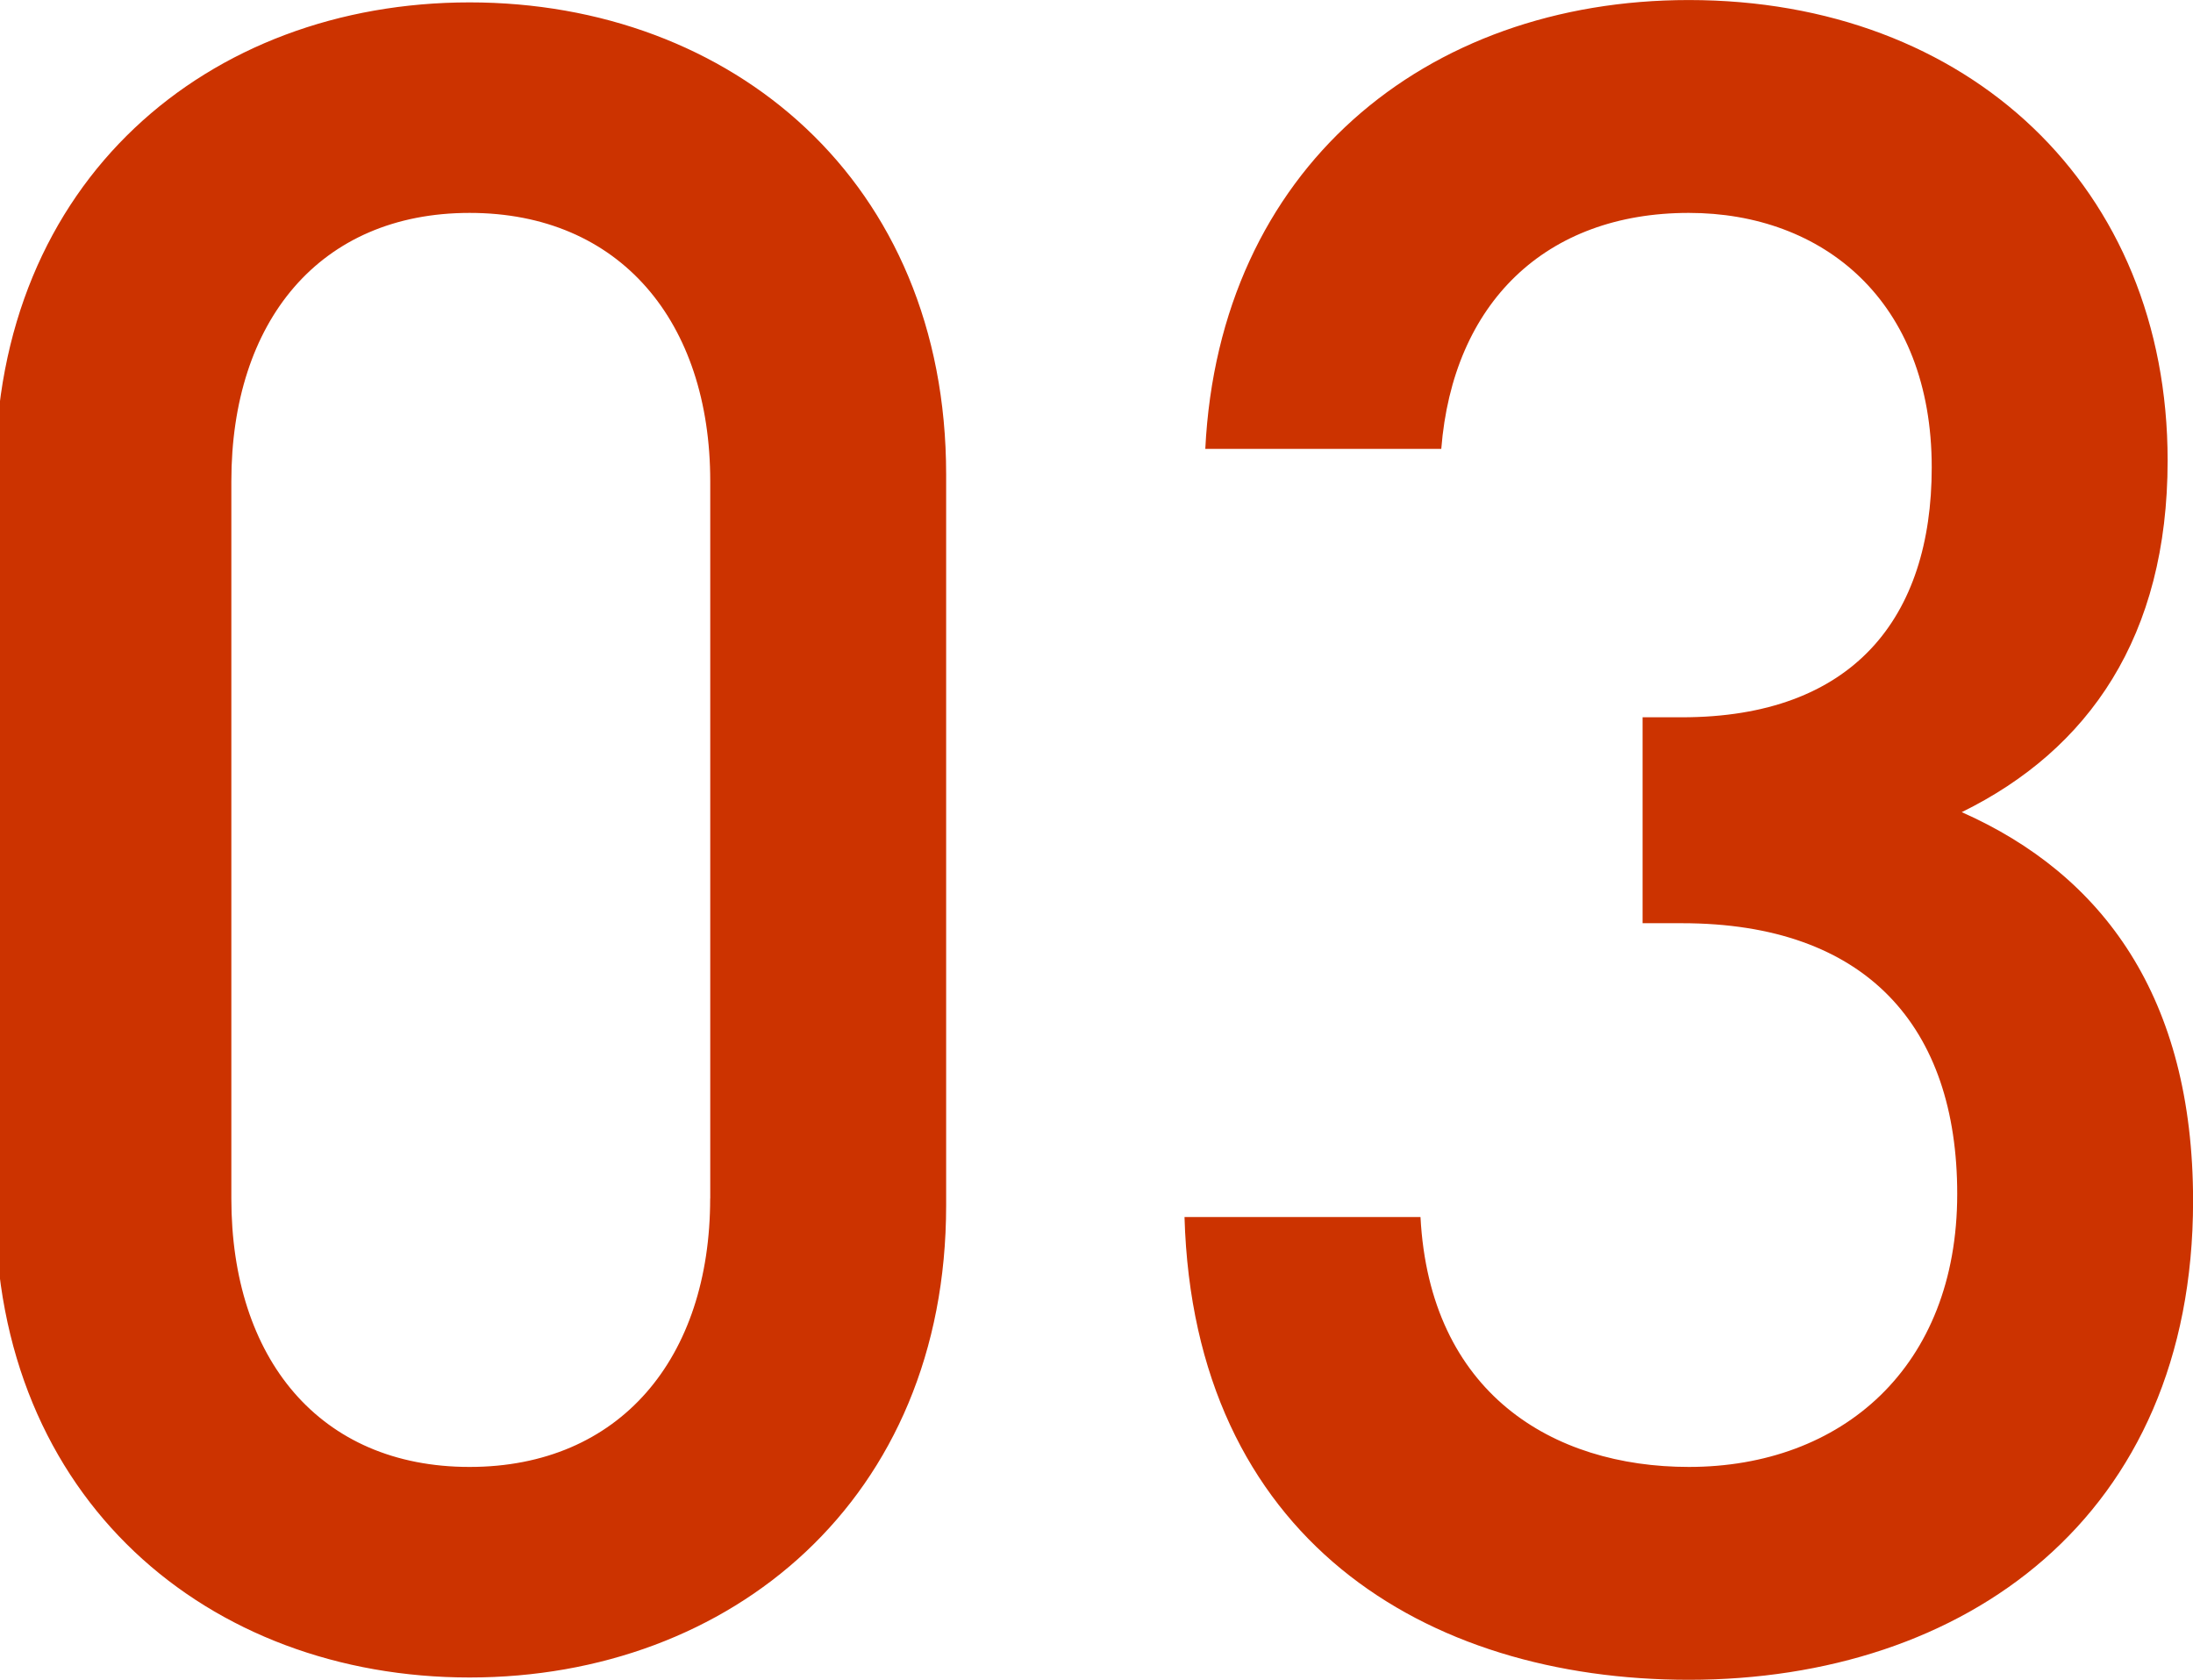 <svg xmlns="http://www.w3.org/2000/svg" width="56.875" height="43.563" viewBox="0 0 56.875 43.563">
  <defs>
    <style>
      .cls-1 {
        fill: #c30;
        fill-rule: evenodd;
      }
    </style>
  </defs>
  <path id="img_num.svg" class="cls-1" d="M24.538,31.386V12.427c0-7.62-5.58-12.24-12.359-12.24s-12.3,4.62-12.3,12.24V31.386c0,7.62,5.52,12.24,12.3,12.24S24.538,39.006,24.538,31.386Zm-6.12-.18c0,4.14-2.34,6.96-6.24,6.96S6,35.346,6,31.206v-18.6c0-4.14,2.28-6.96,6.18-6.96s6.24,2.82,6.24,6.96v18.6Zm38.459,0.06c0-5.28-2.34-8.46-6-10.08,3.3-1.62,5.34-4.56,5.34-9.12,0-7.08-5.16-11.94-12.419-11.94-6.84,0-12.179,4.38-12.539,11.64h6.12c0.3-3.78,2.7-6.12,6.42-6.12,3.48,0,6.3,2.28,6.3,6.6,0,3.9-2.04,6.48-6.48,6.48H42.6v5.34h1.02c4.8,0,7.14,2.7,7.14,7.02,0,4.5-3,7.08-6.96,7.08-3.54,0-6.72-1.92-6.96-6.48h-6.12c0.24,8.34,6.24,12,13.08,12C50.937,43.686,56.877,39.486,56.877,31.266Z" transform="translate(0 -0.125)"/>
</svg>
